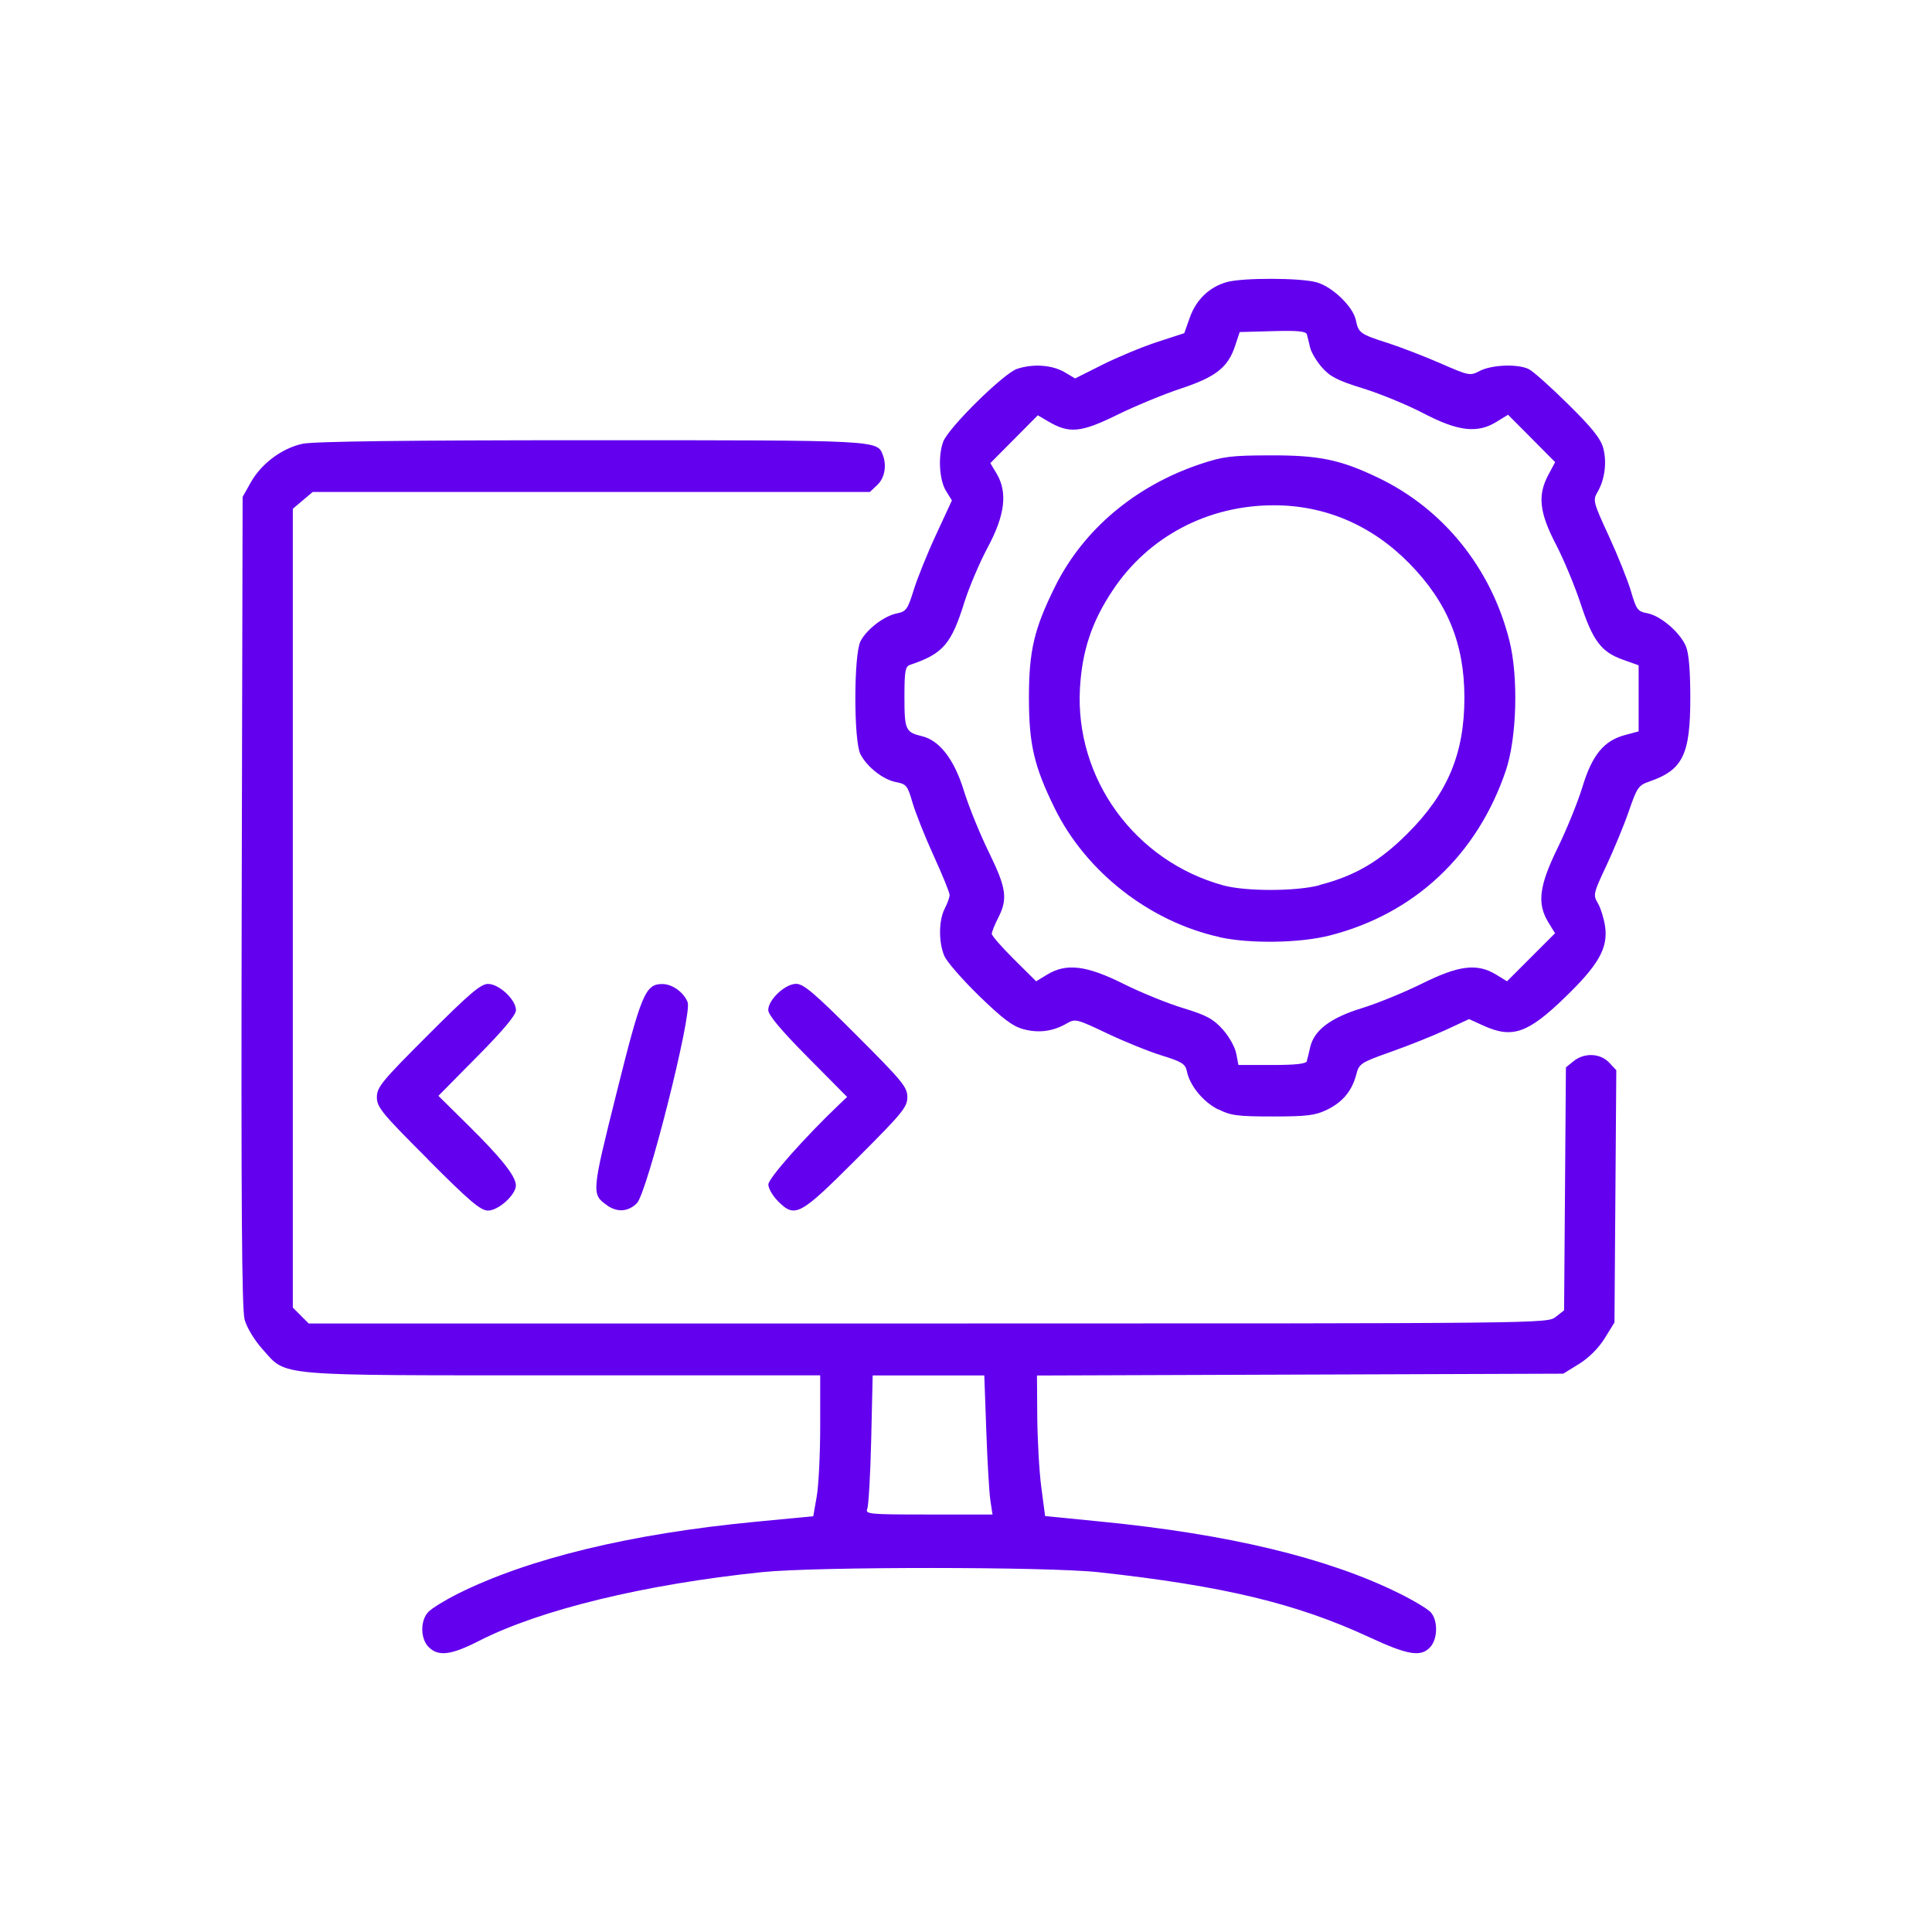 <?xml version="1.0" encoding="UTF-8" standalone="no"?>
<svg
   xmlns:dc="http://purl.org/dc/elements/1.1/"
   xmlns:cc="http://creativecommons.org/ns#"
   xmlns:rdf="http://www.w3.org/1999/02/22-rdf-syntax-ns#"
   xmlns:svg="http://www.w3.org/2000/svg"
   xmlns="http://www.w3.org/2000/svg"
   xmlns:sodipodi="http://sodipodi.sourceforge.net/DTD/sodipodi-0.dtd"
   xmlns:inkscape="http://www.inkscape.org/namespaces/inkscape"
   width="80"
   height="80"
   viewBox="0 0 21.167 21.167"
   version="1.1"
   id="svg8"
   inkscape:version="1.0 (4035a4fb49, 2020-05-01)"
   sodipodi:docname="customweb.svg">
  <defs
     id="defs2" />
  <sodipodi:namedview
     id="base"
     pagecolor="#ffffff"
     bordercolor="#666666"
     borderopacity="1.0"
     inkscape:pageopacity="0.0"
     inkscape:pageshadow="2"
     inkscape:zoom="3.959798"
     inkscape:cx="32.89332"
     inkscape:cy="95.42691"
     inkscape:document-units="mm"
     inkscape:current-layer="layer1"
     inkscape:document-rotation="0"
     showgrid="false"
     units="px"
     inkscape:window-width="2560"
     inkscape:window-height="1334"
     inkscape:window-x="-11"
     inkscape:window-y="-11"
     inkscape:window-maximized="1" />
  <g
     inkscape:label="Layer 1"
     inkscape:groupmode="layer"
     id="layer1">
    <rect
       ry="0"
       y="3.1789145e-07"
       x="3.1789142e-07"
       height="21.167"
       width="21.167"
       id="rect883"
       style="fill:none;fill-opacity:1;stroke-width:0.809;stroke-linecap:round" />
    <path
       id="path846"
       d="m 4.697,18.046 c -0.094,-0.094 -0.094,-0.296 -8.98e-4,-0.389 0.038,-0.038 0.178,-0.124 0.31,-0.191 0.778,-0.39 1.901,-0.663 3.277,-0.794 l 0.627,-0.06 0.038,-0.217 c 0.021,-0.119 0.038,-0.467 0.038,-0.772 v -0.555 h -2.812 c -3.2,0 -3.028,0.015 -3.297,-0.285 -0.09,-0.1 -0.172,-0.236 -0.197,-0.325 -0.031,-0.114 -0.039,-1.258 -0.032,-4.583 l 0.01,-4.431 0.089,-0.158 c 0.116,-0.207 0.342,-0.375 0.567,-0.424 0.122,-0.026 1.139,-0.039 3.158,-0.039 3.159,0 3.138,-0.001 3.2,0.161 0.045,0.118 0.02,0.253 -0.06,0.329 l -0.082,0.077 h -3.052 -3.052 l -0.109,0.092 -0.109,0.092 v 4.376 4.376 l 0.087,0.087 0.087,0.087 h 6.785 c 6.781,0 6.785,-3.5e-5 6.877,-0.072 l 0.092,-0.072 0.01,-1.331 0.01,-1.331 0.084,-0.068 c 0.117,-0.095 0.293,-0.088 0.39,0.016 l 0.078,0.083 -0.01,1.382 -0.01,1.382 -0.107,0.173 c -0.066,0.107 -0.173,0.214 -0.281,0.281 l -0.173,0.107 -2.883,0.01 -2.883,0.01 0.003,0.451 c 0.002,0.248 0.021,0.595 0.044,0.77 l 0.042,0.319 0.607,0.06 c 1.398,0.137 2.483,0.397 3.265,0.783 0.161,0.079 0.319,0.174 0.353,0.211 0.08,0.089 0.078,0.289 -0.005,0.381 -0.101,0.112 -0.244,0.089 -0.662,-0.105 -0.8,-0.372 -1.603,-0.565 -2.973,-0.715 -0.56,-0.061 -3.097,-0.062 -3.686,-6.69e-4 -1.286,0.133 -2.432,0.412 -3.099,0.752 -0.307,0.157 -0.447,0.175 -0.552,0.07 z m 6.154,-1.604 c -0.013,-0.083 -0.033,-0.426 -0.045,-0.762 l -0.022,-0.611 H 10.172 9.561 l -0.016,0.7 c -0.009,0.385 -0.029,0.728 -0.043,0.762 -0.025,0.058 0.02,0.062 0.673,0.062 H 10.874 Z M 4.689,12.702 c -0.505,-0.505 -0.56,-0.571 -0.56,-0.681 0,-0.11 0.055,-0.176 0.56,-0.681 0.455,-0.455 0.578,-0.56 0.658,-0.56 0.121,0 0.306,0.173 0.306,0.287 0,0.054 -0.137,0.218 -0.425,0.509 l -0.425,0.43 0.322,0.318 c 0.366,0.361 0.527,0.563 0.527,0.663 0,0.104 -0.191,0.276 -0.306,0.276 -0.081,0 -0.203,-0.104 -0.658,-0.56 z m 1.965,0.505 c -0.175,-0.122 -0.174,-0.132 0.101,-1.233 0.272,-1.089 0.316,-1.193 0.502,-1.193 0.109,0 0.236,0.092 0.277,0.2 0.05,0.132 -0.444,2.089 -0.556,2.201 -0.094,0.094 -0.213,0.103 -0.324,0.026 z m 1.868,-0.049 c -0.057,-0.057 -0.104,-0.138 -0.104,-0.181 0,-0.067 0.403,-0.521 0.777,-0.877 l 0.086,-0.082 -0.432,-0.436 c -0.293,-0.296 -0.432,-0.462 -0.432,-0.516 0,-0.113 0.185,-0.287 0.306,-0.287 0.081,0 0.203,0.104 0.658,0.56 0.505,0.505 0.56,0.571 0.56,0.681 0,0.11 -0.055,0.176 -0.56,0.681 -0.623,0.623 -0.67,0.647 -0.861,0.456 z m 4.822,-1.004 c -0.164,-0.083 -0.31,-0.262 -0.341,-0.419 -0.016,-0.078 -0.055,-0.103 -0.272,-0.17 -0.14,-0.043 -0.41,-0.152 -0.601,-0.243 -0.334,-0.159 -0.351,-0.163 -0.443,-0.109 -0.149,0.087 -0.307,0.108 -0.474,0.063 -0.119,-0.032 -0.228,-0.115 -0.486,-0.365 -0.183,-0.178 -0.355,-0.376 -0.381,-0.438 -0.064,-0.149 -0.062,-0.392 0.005,-0.519 0.029,-0.056 0.053,-0.123 0.053,-0.149 0,-0.026 -0.079,-0.22 -0.175,-0.43 -0.096,-0.21 -0.2,-0.473 -0.232,-0.583 -0.053,-0.184 -0.067,-0.202 -0.179,-0.223 -0.142,-0.027 -0.317,-0.164 -0.391,-0.306 -0.075,-0.145 -0.074,-1.093 0.001,-1.238 0.068,-0.131 0.258,-0.277 0.4,-0.305 0.1,-0.02 0.117,-0.044 0.183,-0.257 0.04,-0.129 0.15,-0.402 0.245,-0.606 L 10.429,5.483 10.363,5.376 C 10.29,5.256 10.276,4.992 10.334,4.839 c 0.058,-0.154 0.663,-0.75 0.81,-0.798 0.176,-0.058 0.384,-0.043 0.52,0.037 l 0.115,0.068 0.301,-0.151 c 0.166,-0.083 0.435,-0.195 0.598,-0.248 l 0.297,-0.097 0.061,-0.172 c 0.07,-0.196 0.215,-0.335 0.407,-0.388 0.175,-0.048 0.804,-0.047 0.982,0.003 0.173,0.048 0.401,0.268 0.43,0.416 0.028,0.138 0.048,0.153 0.35,0.249 0.136,0.044 0.394,0.143 0.573,0.221 0.318,0.139 0.327,0.141 0.436,0.084 0.132,-0.068 0.42,-0.078 0.537,-0.018 0.046,0.023 0.24,0.196 0.43,0.384 0.261,0.257 0.356,0.376 0.384,0.48 0.042,0.155 0.017,0.348 -0.064,0.484 -0.051,0.087 -0.045,0.111 0.125,0.479 0.098,0.213 0.208,0.486 0.243,0.606 0.059,0.202 0.073,0.221 0.18,0.241 0.145,0.027 0.358,0.21 0.422,0.362 0.032,0.076 0.048,0.267 0.048,0.565 0,0.622 -0.082,0.79 -0.448,0.916 -0.119,0.041 -0.136,0.065 -0.225,0.324 -0.053,0.154 -0.164,0.422 -0.246,0.597 -0.144,0.306 -0.148,0.321 -0.093,0.414 0.031,0.053 0.066,0.168 0.079,0.256 0.032,0.236 -0.073,0.42 -0.445,0.779 -0.404,0.39 -0.573,0.448 -0.888,0.305 l -0.158,-0.072 -0.249,0.116 c -0.137,0.064 -0.408,0.172 -0.602,0.241 -0.336,0.119 -0.354,0.131 -0.384,0.248 -0.047,0.181 -0.149,0.305 -0.321,0.388 -0.13,0.063 -0.219,0.074 -0.595,0.074 -0.388,0 -0.461,-0.01 -0.6,-0.08 z m 0.974,-0.532 c 0.007,-0.024 0.024,-0.091 0.036,-0.147 0.041,-0.186 0.223,-0.324 0.562,-0.428 0.17,-0.052 0.466,-0.173 0.66,-0.269 0.406,-0.202 0.607,-0.227 0.814,-0.101 l 0.121,0.074 0.263,-0.263 0.263,-0.263 -0.074,-0.121 c -0.125,-0.206 -0.101,-0.399 0.105,-0.819 0.098,-0.201 0.22,-0.501 0.27,-0.666 0.106,-0.348 0.234,-0.504 0.466,-0.566 l 0.149,-0.04 v -0.362 -0.362 l -0.174,-0.062 c -0.236,-0.084 -0.329,-0.208 -0.463,-0.617 -0.063,-0.191 -0.184,-0.482 -0.27,-0.647 -0.181,-0.348 -0.202,-0.538 -0.082,-0.761 L 17.038,5.063 16.78,4.803 16.522,4.544 16.397,4.621 C 16.188,4.751 15.974,4.726 15.597,4.529 15.421,4.437 15.123,4.314 14.935,4.256 14.657,4.17 14.572,4.127 14.484,4.026 14.424,3.958 14.365,3.859 14.353,3.805 c -0.012,-0.053 -0.028,-0.117 -0.035,-0.142 -0.011,-0.034 -0.105,-0.043 -0.375,-0.035 l -0.361,0.01 -0.05,0.151 c -0.079,0.237 -0.211,0.341 -0.595,0.468 -0.187,0.062 -0.502,0.192 -0.701,0.29 -0.396,0.194 -0.522,0.206 -0.755,0.068 l -0.111,-0.065 -0.26,0.262 -0.26,0.262 0.069,0.115 c 0.122,0.205 0.092,0.454 -0.097,0.807 -0.089,0.166 -0.204,0.436 -0.256,0.601 -0.144,0.461 -0.234,0.566 -0.595,0.687 -0.053,0.018 -0.062,0.068 -0.062,0.354 0,0.358 0.012,0.385 0.193,0.428 0.192,0.046 0.353,0.255 0.458,0.597 0.053,0.171 0.175,0.472 0.272,0.67 0.194,0.396 0.211,0.513 0.105,0.721 -0.039,0.076 -0.071,0.156 -0.071,0.177 0,0.021 0.109,0.146 0.243,0.279 l 0.243,0.241 0.12,-0.073 c 0.21,-0.128 0.429,-0.102 0.835,0.1 0.192,0.096 0.487,0.216 0.656,0.267 0.253,0.077 0.329,0.117 0.432,0.232 0.069,0.076 0.136,0.195 0.149,0.265 l 0.024,0.126 h 0.369 c 0.265,0 0.373,-0.013 0.383,-0.044 z m -0.955,-1.355 c -0.767,-0.169 -1.465,-0.714 -1.808,-1.412 -0.226,-0.46 -0.282,-0.701 -0.282,-1.211 0,-0.516 0.057,-0.756 0.289,-1.223 0.309,-0.62 0.877,-1.098 1.587,-1.336 0.25,-0.084 0.34,-0.095 0.762,-0.096 0.54,-0.002 0.773,0.046 1.188,0.245 0.716,0.342 1.241,0.995 1.439,1.789 0.099,0.396 0.08,1.064 -0.04,1.419 -0.313,0.925 -1.002,1.571 -1.929,1.807 -0.328,0.084 -0.876,0.092 -1.208,0.019 z m 1.091,-0.57 c 0.392,-0.101 0.659,-0.258 0.966,-0.564 0.441,-0.44 0.624,-0.877 0.624,-1.489 0,-0.594 -0.187,-1.048 -0.606,-1.474 -0.41,-0.417 -0.923,-0.636 -1.487,-0.634 -0.72,0.001 -1.368,0.343 -1.758,0.928 -0.231,0.345 -0.337,0.664 -0.361,1.076 -0.056,0.99 0.601,1.894 1.57,2.16 0.245,0.067 0.792,0.067 1.054,-0.001 z"
       style="fill:#6300ee;fill-opacity:1;stroke-width:0.035" />
  </g>
</svg>
